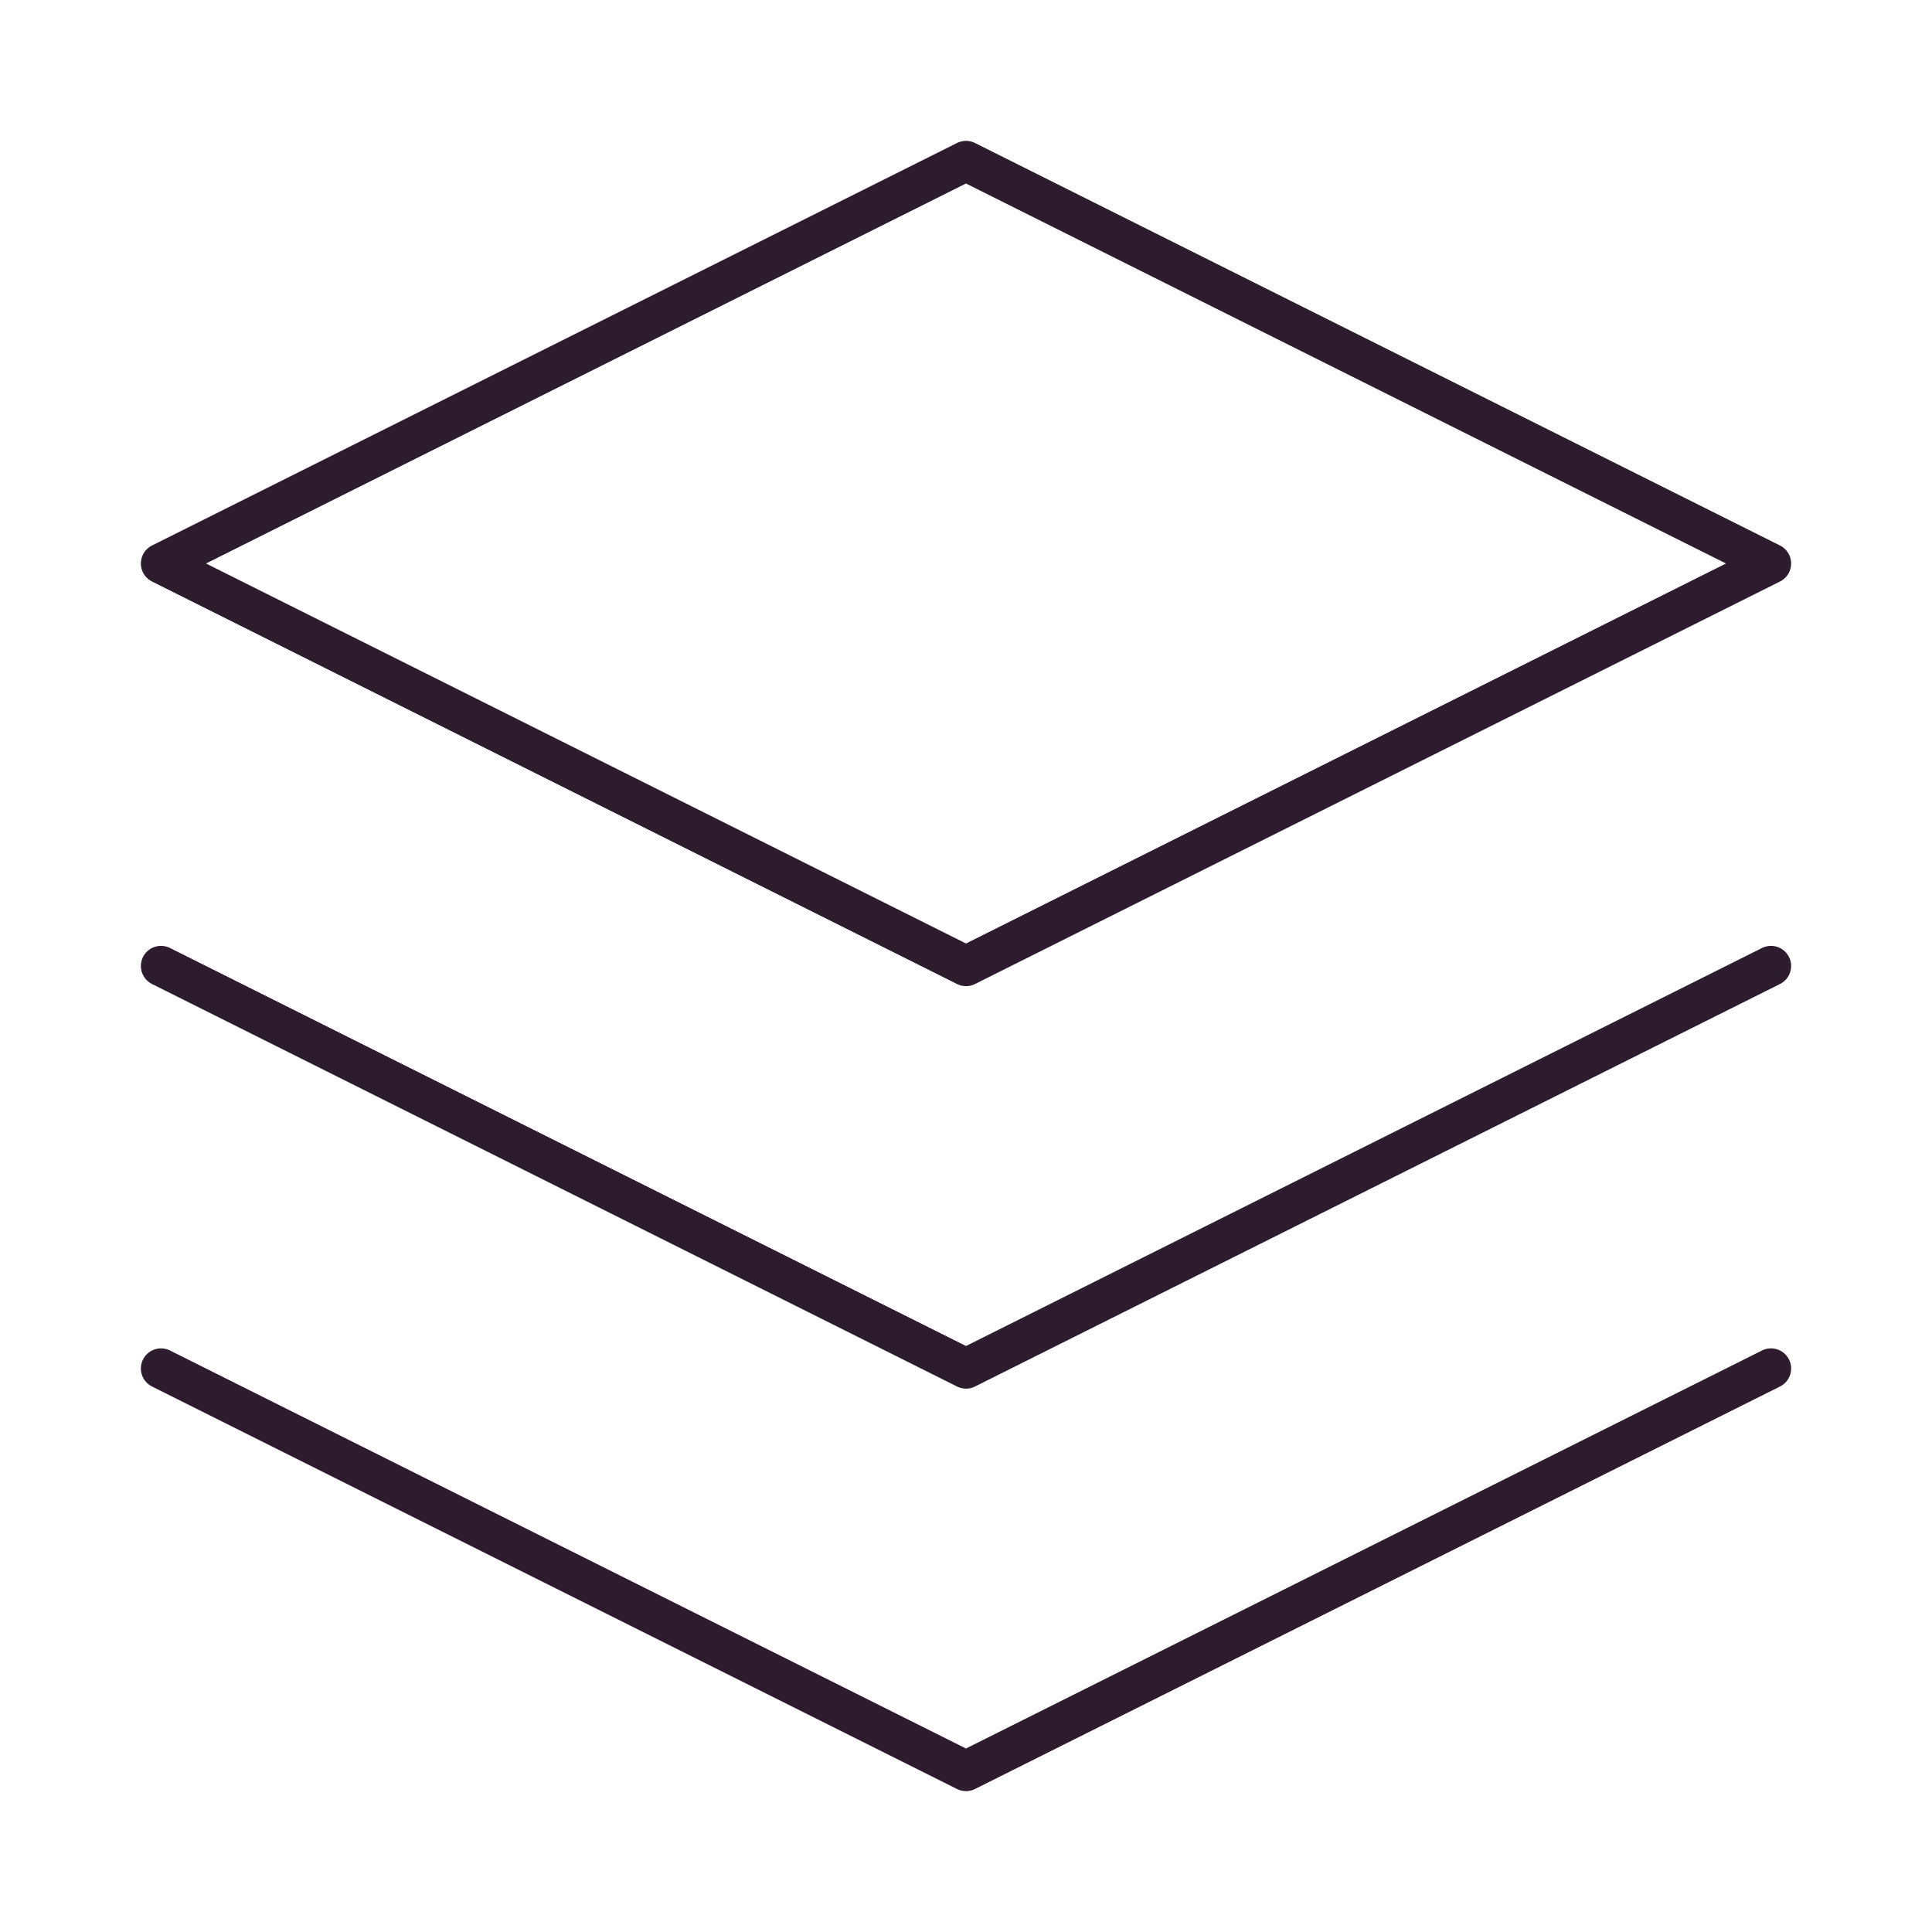 <svg xmlns="http://www.w3.org/2000/svg" width="56" height="56" viewBox="0 0 24 24" fill="none" stroke="#2D1B2E" stroke-width="0.5" stroke-linecap="round" stroke-linejoin="round" class="feather feather-layers"><polygon points="12 2 2 7 12 12 22 7 12 2"></polygon><polyline points="2 17 12 22 22 17"></polyline><polyline points="2 12 12 17 22 12"></polyline></svg>